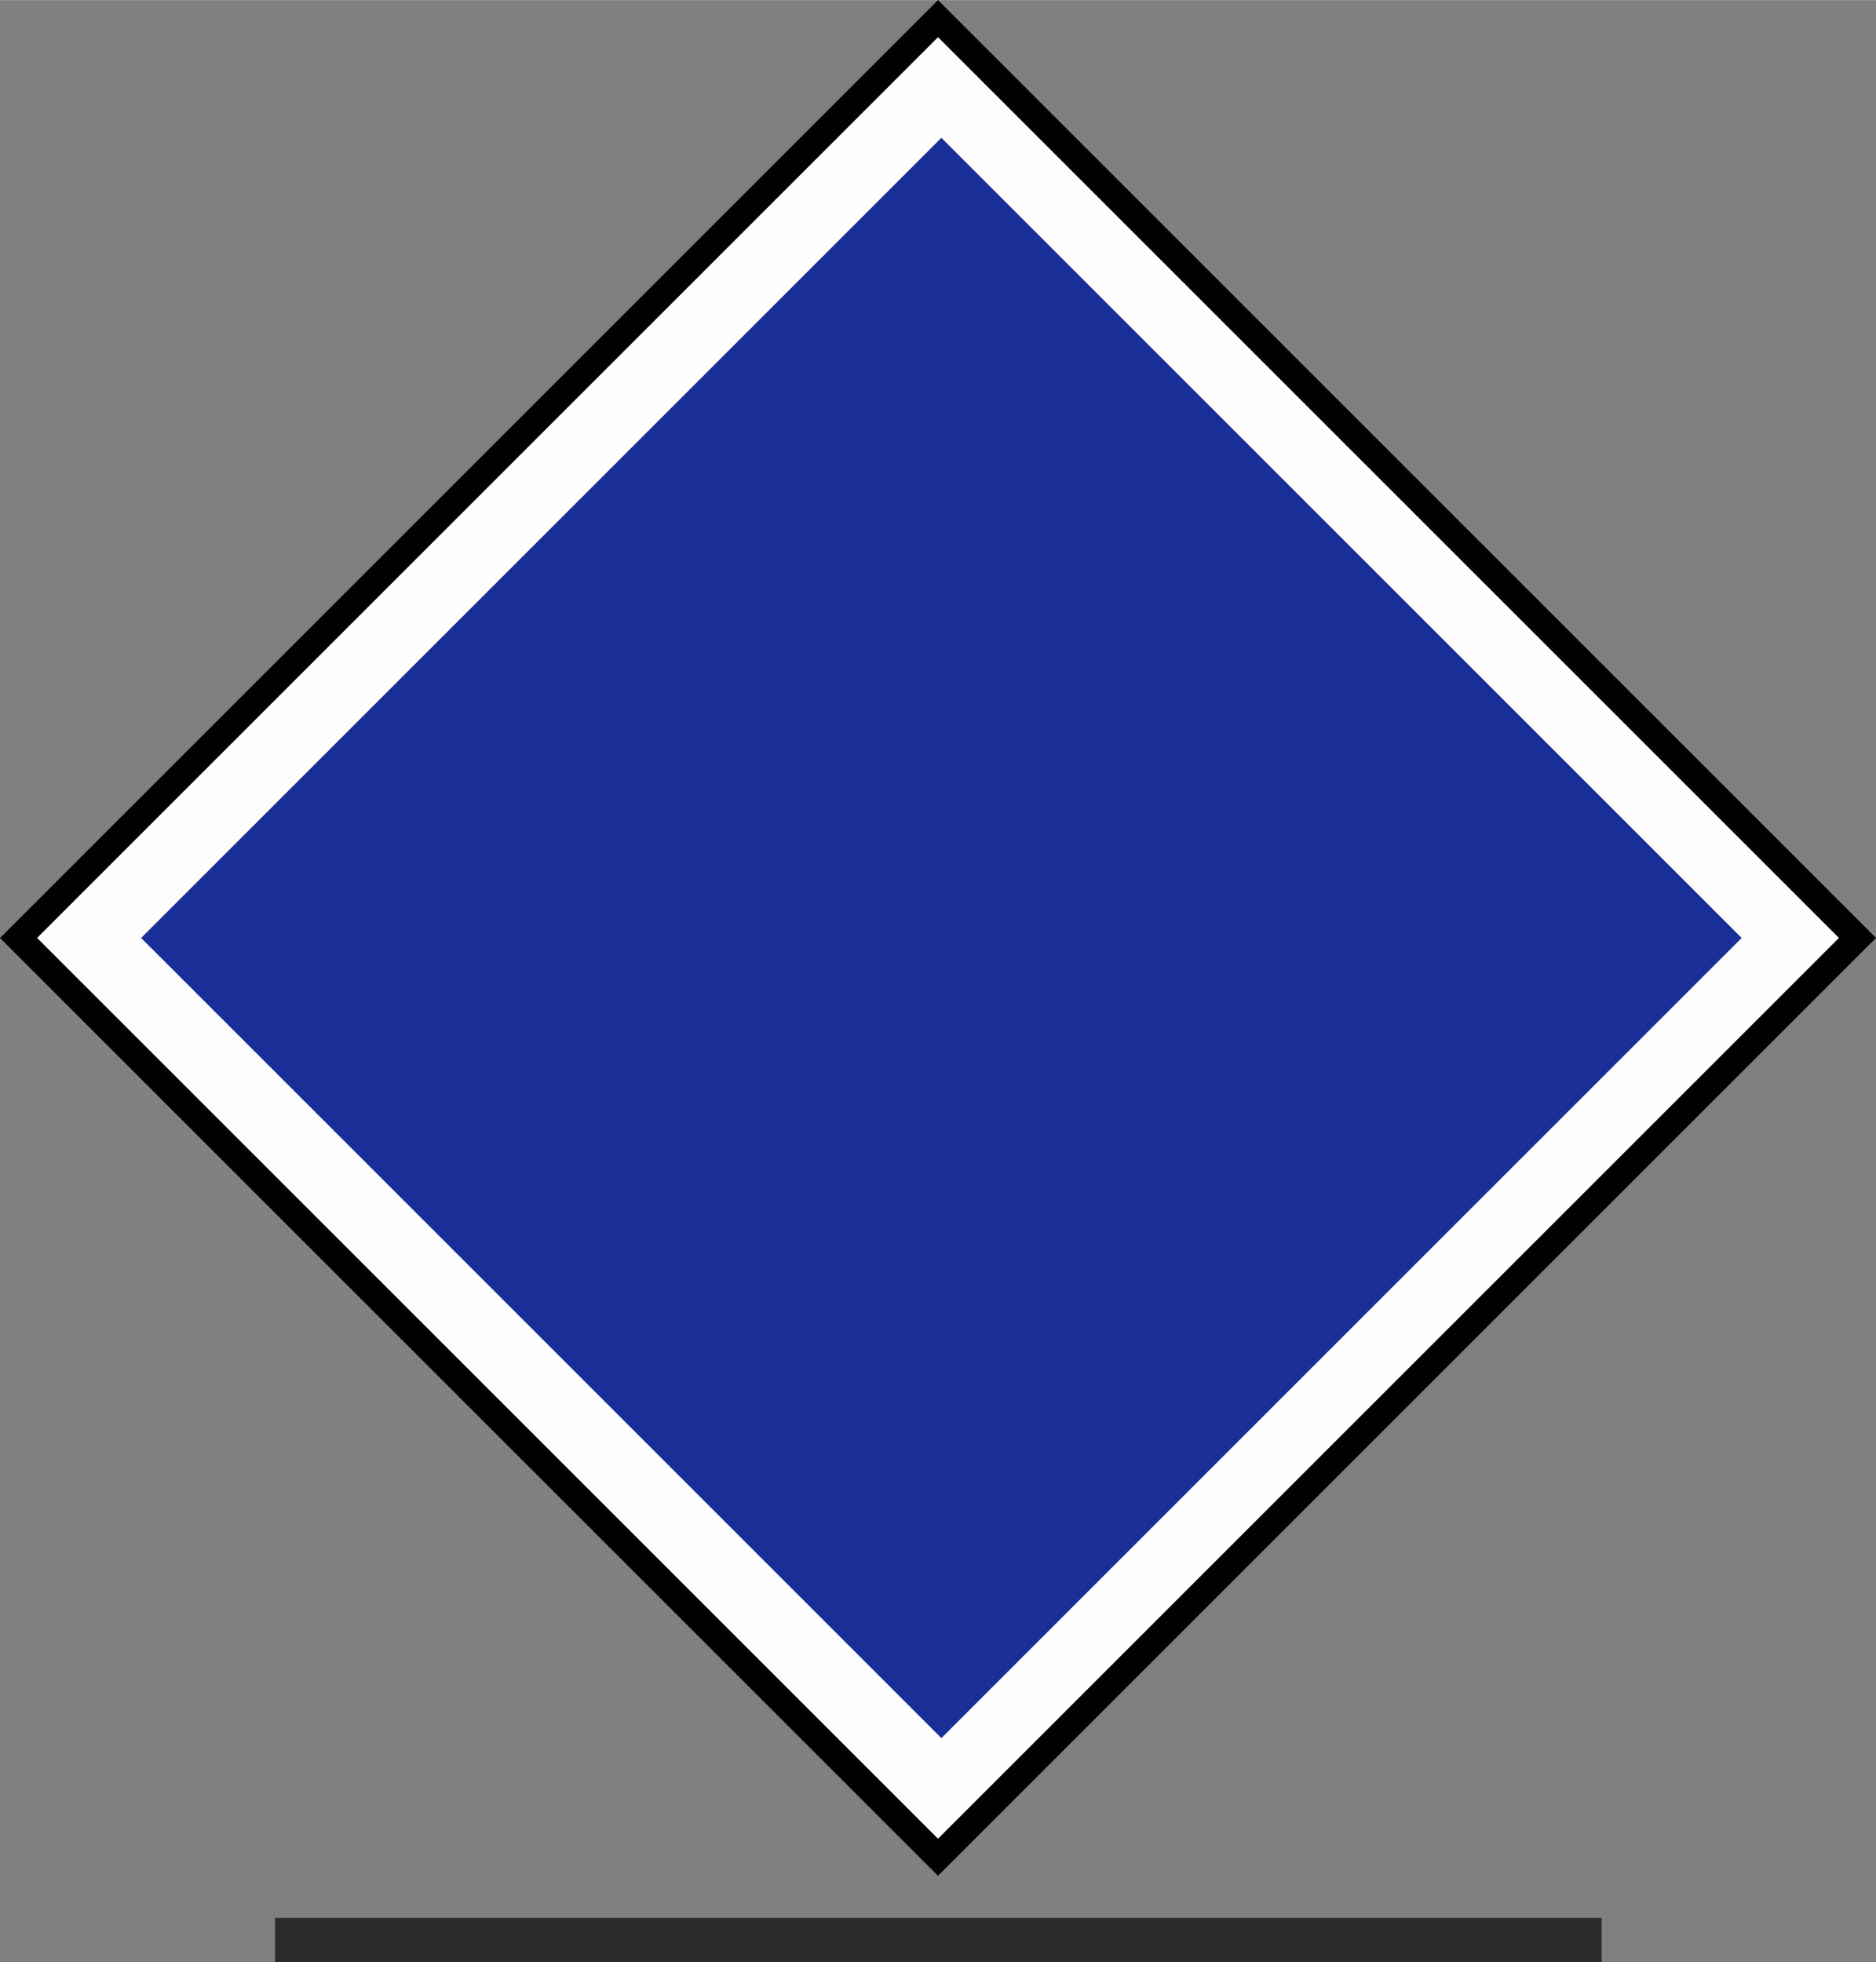 <?xml version="1.0" encoding="UTF-8"?>
<!DOCTYPE svg PUBLIC "-//W3C//DTD SVG 1.1//EN" "http://www.w3.org/Graphics/SVG/1.1/DTD/svg11.dtd">
<!-- Creator: CorelDRAW Home & Student 2019 -->
<svg xmlns="http://www.w3.org/2000/svg" xml:space="preserve" width="1.8cm" height="1.883cm" version="1.1" style="shape-rendering:geometricPrecision; text-rendering:geometricPrecision; image-rendering:optimizeQuality; fill-rule:evenodd; clip-rule:evenodd"
viewBox="0 0 1295.07 1354.65"
 xmlns:xlink="http://www.w3.org/1999/xlink">
 <rect x="0" y="0" width="1295.07" height="1354.65" fill="#808080" stroke="none"/>
 <defs>
  <style type="text/css">
   <![CDATA[
    .fil0 {fill:#FEFEFE}
    .fil2 {fill:#192E97}
    .fil3 {fill:#2B2A29;fill-rule:nonzero}
    .fil1 {fill:black;fill-rule:nonzero}
   ]]>
  </style>
 </defs>
 <g id="Ebene_x0020_1">
  <g id="_989395032">
   <rect class="fil0" transform="matrix(0.063 -0.063 0.063 0.063 12.793 647.534)" width="10044.57" height="10044.57"/>
   <path class="fil1" d="M6.4 641.14l641.14 -641.14c215.84,215.84 431.7,431.67 647.53,647.53 -215.86,215.83 -431.69,431.69 -647.53,647.53l-647.53 -647.53 6.4 -6.4zm641.14 -615.55l-621.95 621.94 621.95 621.94 621.94 -621.94 -621.94 -621.94z"/>
   <rect class="fil2" transform="matrix(0.055 -0.055 0.055 0.055 97.425 647.534)" width="10044.57" height="10044.57"/>
  </g>
  <polygon class="fil3" points="1105.63,1354.65 189.87,1354.65 189.87,1324.13 1105.63,1324.13 "/>
 </g>
</svg>
